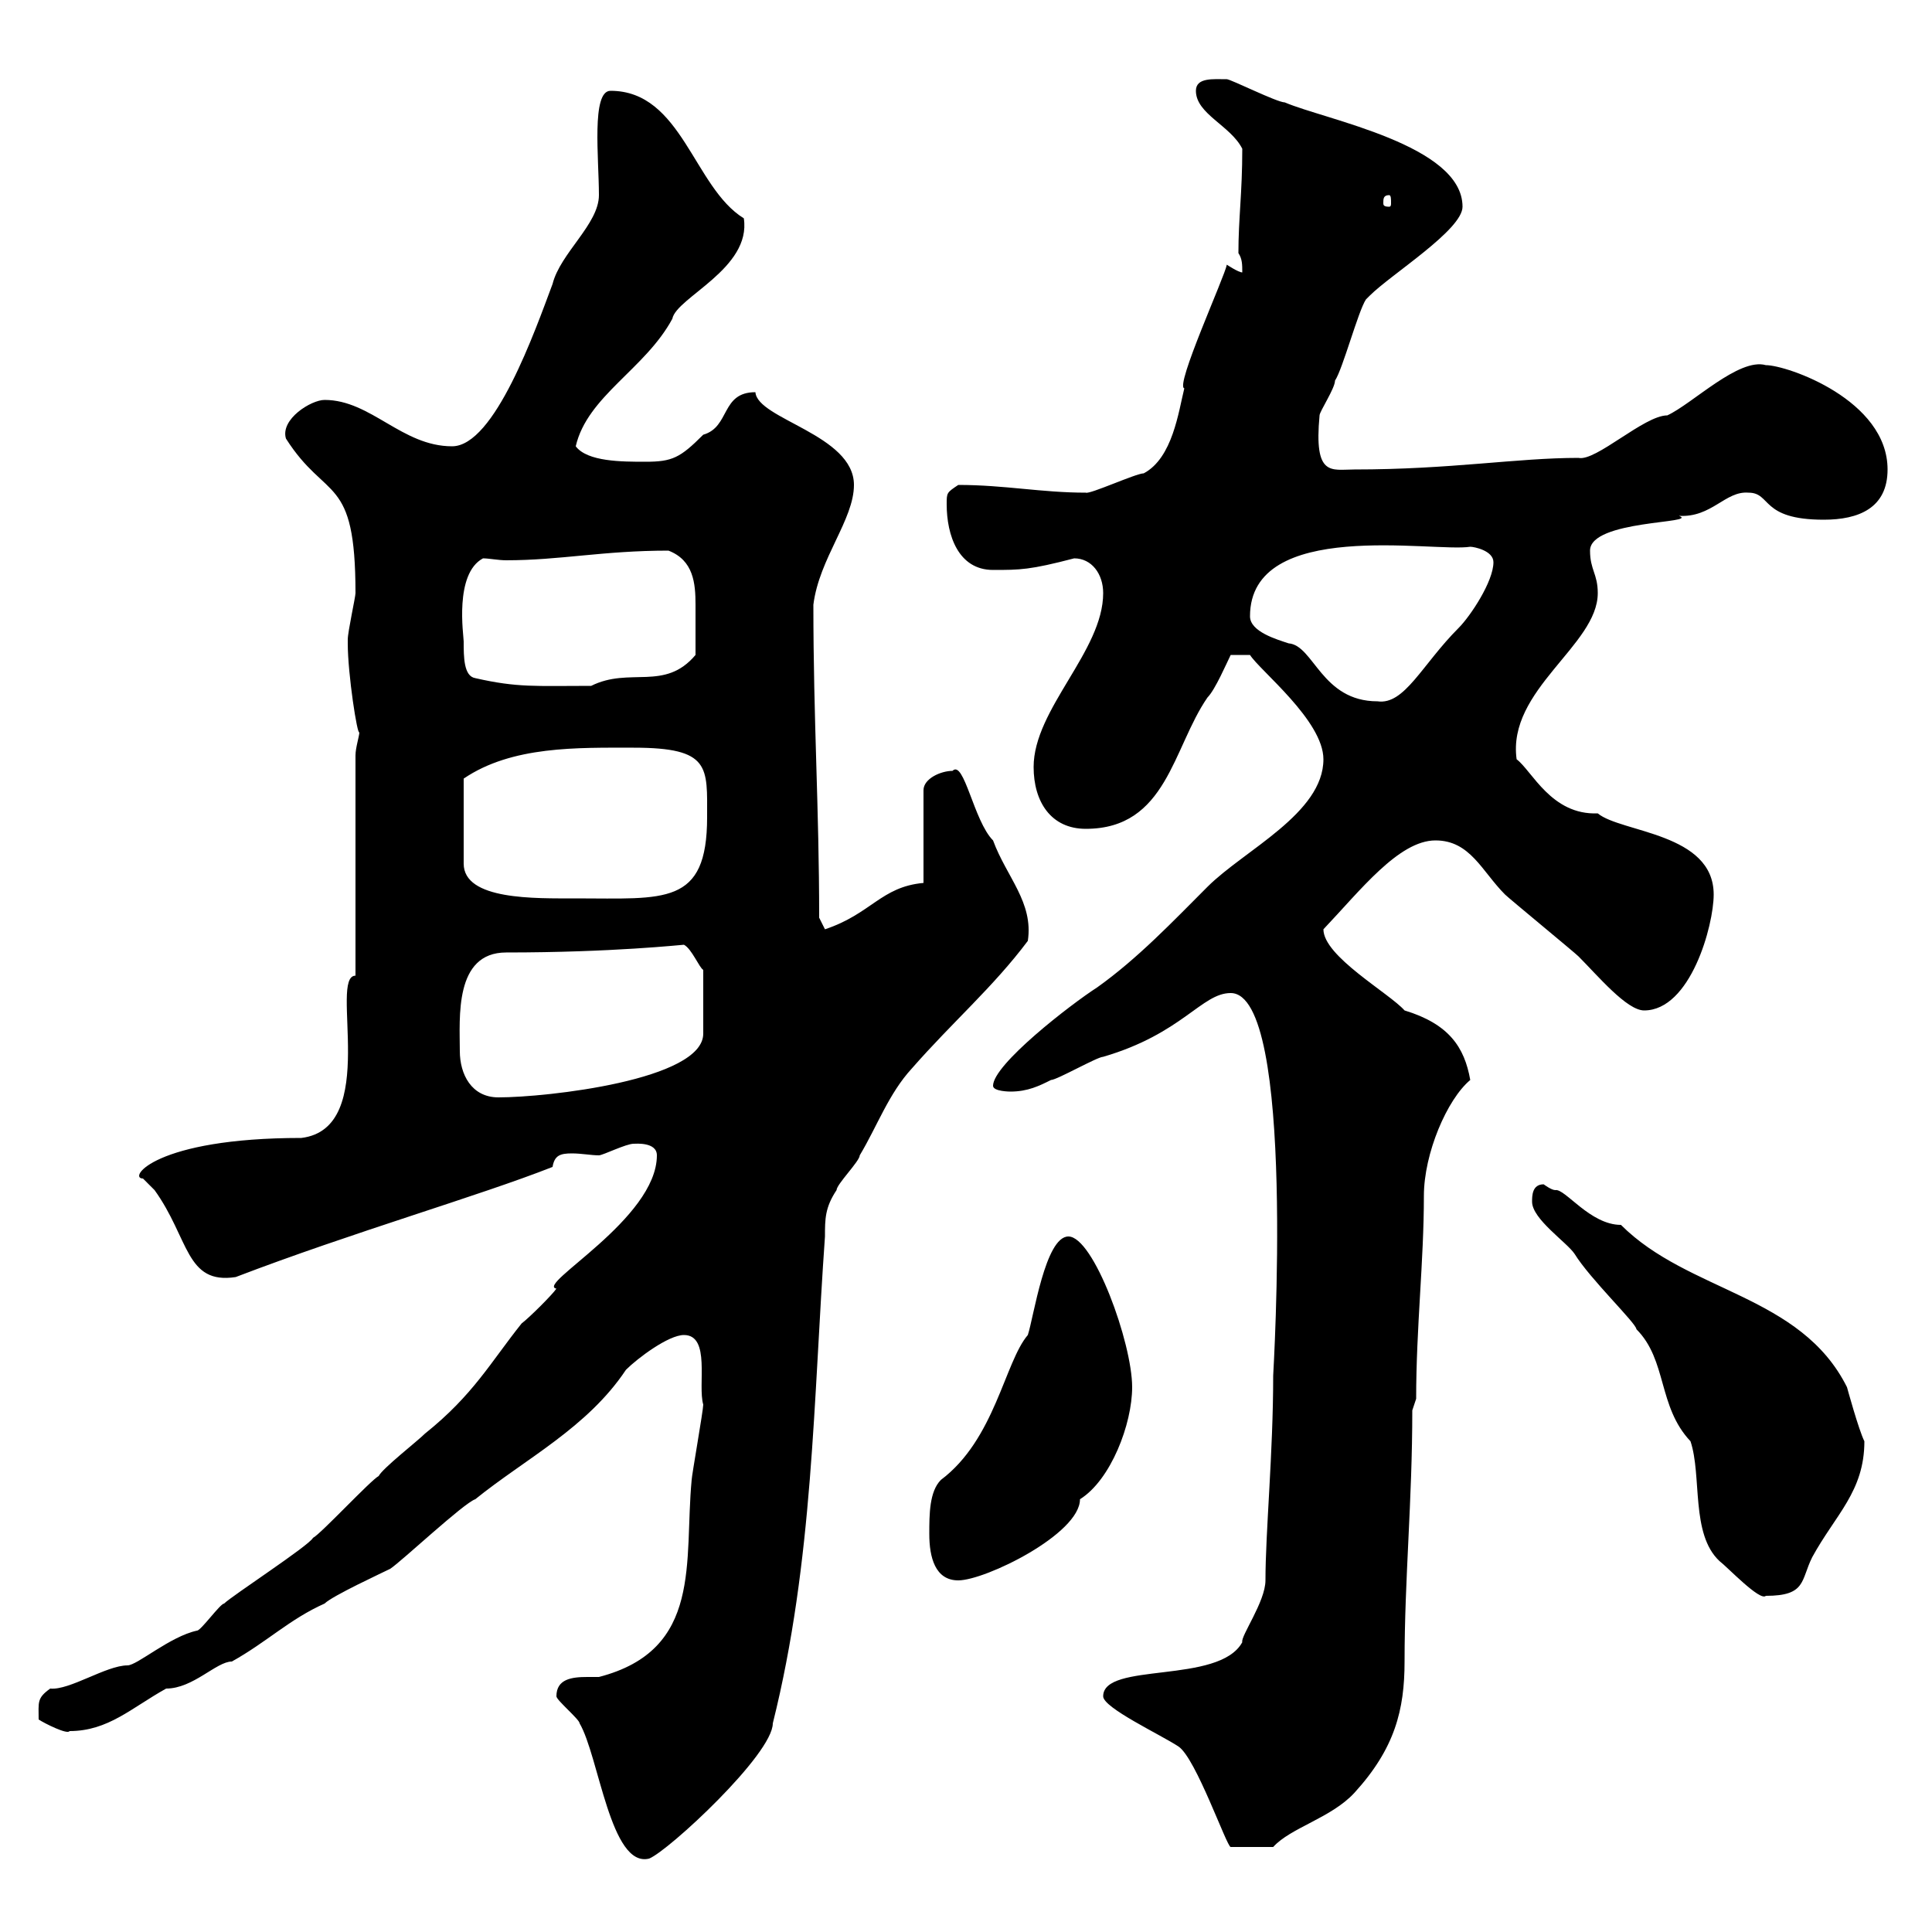 <svg xmlns="http://www.w3.org/2000/svg" xmlns:xlink="http://www.w3.org/1999/xlink" width="300" height="300"><path d="M86.40 263.40C86.40 264 90 267 90 267.60C93 272.70 94.80 290.10 100.80 288.60C103.80 287.40 120 272.40 120 267.60C126.30 242.40 126.30 217.20 128.10 192C128.10 189.30 128.10 187.50 129.90 184.80C129.90 183.90 133.50 180.30 133.50 179.40C136.20 174.90 138 169.80 141.60 165.90C147.90 158.70 154.20 153.30 159.60 146.10C160.50 140.10 156.30 136.20 154.20 130.50C151.20 127.50 149.70 117.90 147.90 119.70C146.10 119.70 143.40 120.90 143.40 122.70L143.40 137.10C136.80 137.70 135.30 141.90 128.10 144.30C128.10 144.30 127.20 142.50 127.20 142.50C127.20 125.40 126.30 111.90 126.30 93.90C127.20 86.70 132.60 80.70 132.60 75.30C132.60 67.50 117.60 65.10 117.30 60.90C111.90 60.90 113.40 66.30 109.20 67.50C105.60 71.10 104.40 71.70 100.20 71.70C96.60 71.70 91.20 71.70 89.40 69.30C91.20 61.50 100.20 57.30 104.40 49.50C105 46.20 116.70 41.70 115.50 33.90C107.70 29.10 105.90 14.10 94.80 14.10C91.80 14.10 93 24.60 93 30.30C93 34.80 87 39.30 85.80 44.10C83.10 51.30 76.80 69.30 70.20 69.30C62.40 69.30 57.60 62.10 50.40 62.10C48.30 62.10 43.50 65.10 44.40 68.10C50.70 78 55.20 73.50 55.20 92.10C55.20 92.70 54 98.10 54 99.30C54 99.90 54 99.90 54 99.90C54 104.70 55.50 114.30 55.80 113.70C55.80 114.30 55.20 116.10 55.20 117.30L55.20 151.50C51 151.50 59.10 175.20 46.80 176.70C24 176.70 19.80 183 22.20 183C22.20 183 24 184.80 24 184.80C29.40 192.30 28.80 199.50 36.60 198.30C54.60 191.40 74.40 185.70 85.80 181.20C86.10 179.40 87 179.10 88.80 179.10C90.30 179.10 91.80 179.40 93 179.40C93.60 179.40 97.20 177.60 98.40 177.60C98.70 177.60 102 177.30 102 179.40C102 189.30 83.10 199.50 86.40 200.10C85.80 201 82.20 204.60 81 205.50C76.20 211.50 73.50 216.60 66 222.60C64.80 223.80 59.40 228 58.80 229.20C57.60 229.80 49.80 238.20 48.60 238.80C48 240 36 247.80 34.80 249C34.20 249 31.20 253.20 30.60 253.20C26.40 254.10 21.30 258.60 19.80 258.60C16.50 258.60 10.80 262.50 7.80 262.20C5.70 263.70 6 264.30 6 267C6.90 267.60 10.50 269.40 10.80 268.80C16.80 268.80 20.40 265.20 25.80 262.20C30 262.20 33.60 258 36 258C41.40 255 45 251.40 50.40 249C51.60 247.80 59.40 244.20 60.60 243.60C62.40 242.40 72 233.40 73.80 232.80C81.60 226.50 91.20 221.70 97.20 212.70C99 210.90 103.80 207.30 106.20 207.30C110.40 207.30 108.30 215.10 109.20 218.10C109.20 219 107.40 229.20 107.40 229.80C106.20 242.40 109.20 256.20 93 260.40C92.40 260.40 91.80 260.40 91.20 260.40C88.80 260.40 86.40 260.70 86.40 263.40ZM171.30 263.40C171.30 265.20 180.30 269.40 183 271.20C185.70 273 190.50 286.80 191.10 286.80L197.70 286.80C200.40 283.80 206.70 282.30 210.30 278.40C216.60 271.50 218.10 265.50 218.10 258C218.10 245.10 219.30 233.10 219.30 219L219.90 217.20C219.90 206.10 221.10 195.90 221.10 185.70C221.10 179.10 224.70 170.70 228.30 167.70C227.40 162.60 225 159 218.10 156.90C215.70 154.20 205.50 148.50 205.50 144.30C211.20 138.30 217.20 130.50 222.90 130.50C228.30 130.50 230.10 135.30 233.70 138.90C234.30 139.50 244.50 147.90 245.10 148.50C248.10 151.50 252.60 156.90 255.30 156.90C262.50 156.90 266.10 143.70 266.10 138.90C266.10 129.30 251.70 129.30 248.10 126.30C240.90 126.60 237.90 119.70 235.50 117.90C234 107.10 248.10 100.20 248.10 92.10C248.10 89.10 246.90 88.50 246.90 85.50C246.90 80.70 264 81.30 260.70 80.10C265.80 80.40 267.90 76.20 271.50 76.50C275.10 76.50 273.30 80.70 283.20 80.70C288.60 80.70 293.10 78.90 293.10 72.90C293.10 62.10 277.50 56.70 274.20 56.70C270 55.50 262.80 62.70 258.90 64.50C255.30 64.50 247.80 71.70 245.10 71.10C235.50 71.10 225.30 72.90 210.30 72.90C206.70 72.90 204 74.10 204.90 64.50C204.90 63.90 207.30 60.30 207.30 59.10C208.50 57.30 210.90 48.30 212.10 46.50C212.10 46.50 212.70 45.90 212.70 45.90C216 42.60 227.10 35.70 227.10 32.10C227.10 22.50 205.80 18.60 199.50 15.90C198.30 15.90 191.10 12.30 190.50 12.30C188.40 12.30 185.70 12 185.70 14.10C185.70 17.70 191.10 19.50 192.90 23.10C192.90 30 192.30 33.90 192.30 39.30C192.90 40.20 192.90 41.10 192.90 42.30C192.30 42.30 190.50 41.10 190.50 41.10C190.20 42.90 182.40 60 183.90 60.30C183 63.90 182.10 71.10 177.60 73.50C176.40 73.50 169.20 76.80 168.60 76.50C161.70 76.50 156 75.30 148.80 75.30C147 76.50 147 76.50 147 78.30C147 83.10 148.80 88.50 154.20 88.50C158.40 88.50 159.90 88.50 166.80 86.70C169.50 86.70 171.30 89.10 171.30 92.10C171.30 101.10 160.50 110.10 160.50 119.10C160.50 124.50 163.20 128.70 168.60 128.70C181.20 128.70 182.10 116.10 187.50 108.30C188.70 107.10 190.50 102.90 191.10 101.70L194.10 101.70C195.60 104.10 205.50 111.90 205.50 117.90C205.50 126.30 193.20 132 187.50 137.70C182.10 143.10 176.70 148.80 170.40 153.30C166.20 156 154.20 165.30 154.20 168.60C154.20 169.50 156.90 169.50 156.90 169.50C159.60 169.50 161.40 168.60 163.20 167.70C164.10 167.70 170.40 164.10 171.30 164.10C183.60 160.50 186.60 154.20 191.10 154.20C201.30 154.20 197.70 213.30 197.70 213.60C197.70 225.60 196.50 237.90 196.50 245.40C196.50 248.70 192.60 254.10 192.90 255C189.30 261.60 171.30 258 171.30 263.40ZM237.90 186.60C237.90 189.30 243.30 192.90 244.50 194.70C246.90 198.60 254.10 205.50 254.10 206.40C258.90 211.20 257.40 218.40 262.50 223.80C264.30 229.20 262.50 238.20 267 242.40C268.20 243.30 273.30 248.70 274.20 247.80C280.50 247.80 279.60 245.40 281.40 241.80C285 235.20 289.50 231.60 289.50 223.80C288.60 222 286.80 215.40 286.80 215.40C279.60 201 262.20 200.70 251.70 190.20C246.90 190.20 243 184.50 241.50 184.80C240.90 184.80 239.70 183.90 239.70 183.90C237.90 183.90 237.90 185.70 237.90 186.60ZM144.30 238.20C144.30 241.80 145.20 245.40 148.80 245.40C153 245.40 167.70 238.20 167.70 232.80C172.50 229.80 175.80 221.10 175.80 215.40C175.80 208.50 169.80 192 165.90 192C162.30 192 160.50 204.60 159.60 207.30C156 211.50 154.50 223.50 146.10 229.80C144.30 231.60 144.30 235.20 144.30 238.20ZM71.40 163.20C71.40 158.10 70.50 147.90 78.60 147.90C95.10 147.90 105.90 146.70 106.20 146.70C107.40 147.30 108.60 150.30 109.20 150.60L109.20 160.50C109.20 167.70 84.90 170.40 77.40 170.40C73.20 170.40 71.40 166.80 71.40 163.20ZM98.40 116.10C110.40 116.10 109.80 119.10 109.80 126.90C109.80 140.70 103.20 139.50 89.40 139.50C83.10 139.50 72 139.80 72 134.10L72 120.90C79.50 115.80 89.70 116.10 98.40 116.10ZM194.10 95.70C194.10 80.40 222.60 85.80 228.30 84.90C228.90 84.90 231.90 85.50 231.90 87.30C231.90 90.30 228.30 95.70 226.50 97.50C220.80 103.20 218.10 109.50 213.90 108.90C205.20 108.90 204 100.20 200.10 99.90C198.30 99.30 194.10 98.10 194.10 95.70ZM73.80 105.30C72 105 72 102 72 99.60C72 98.70 70.50 89.10 75 86.70C75.90 86.70 77.40 87 78.60 87C87 87 93.60 85.50 103.80 85.50C107.70 87 108 90.60 108 93.90C108 96.60 108 98.70 108 101.70C103.20 107.40 97.80 103.50 91.80 106.50C83.10 106.50 80.40 106.80 73.80 105.30ZM215.70 30.30C216 30.30 216 30.90 216 31.50C216 31.80 216 32.10 215.70 32.10C214.80 32.10 214.80 31.80 214.80 31.50C214.80 30.90 214.80 30.30 215.70 30.30Z"/></svg>